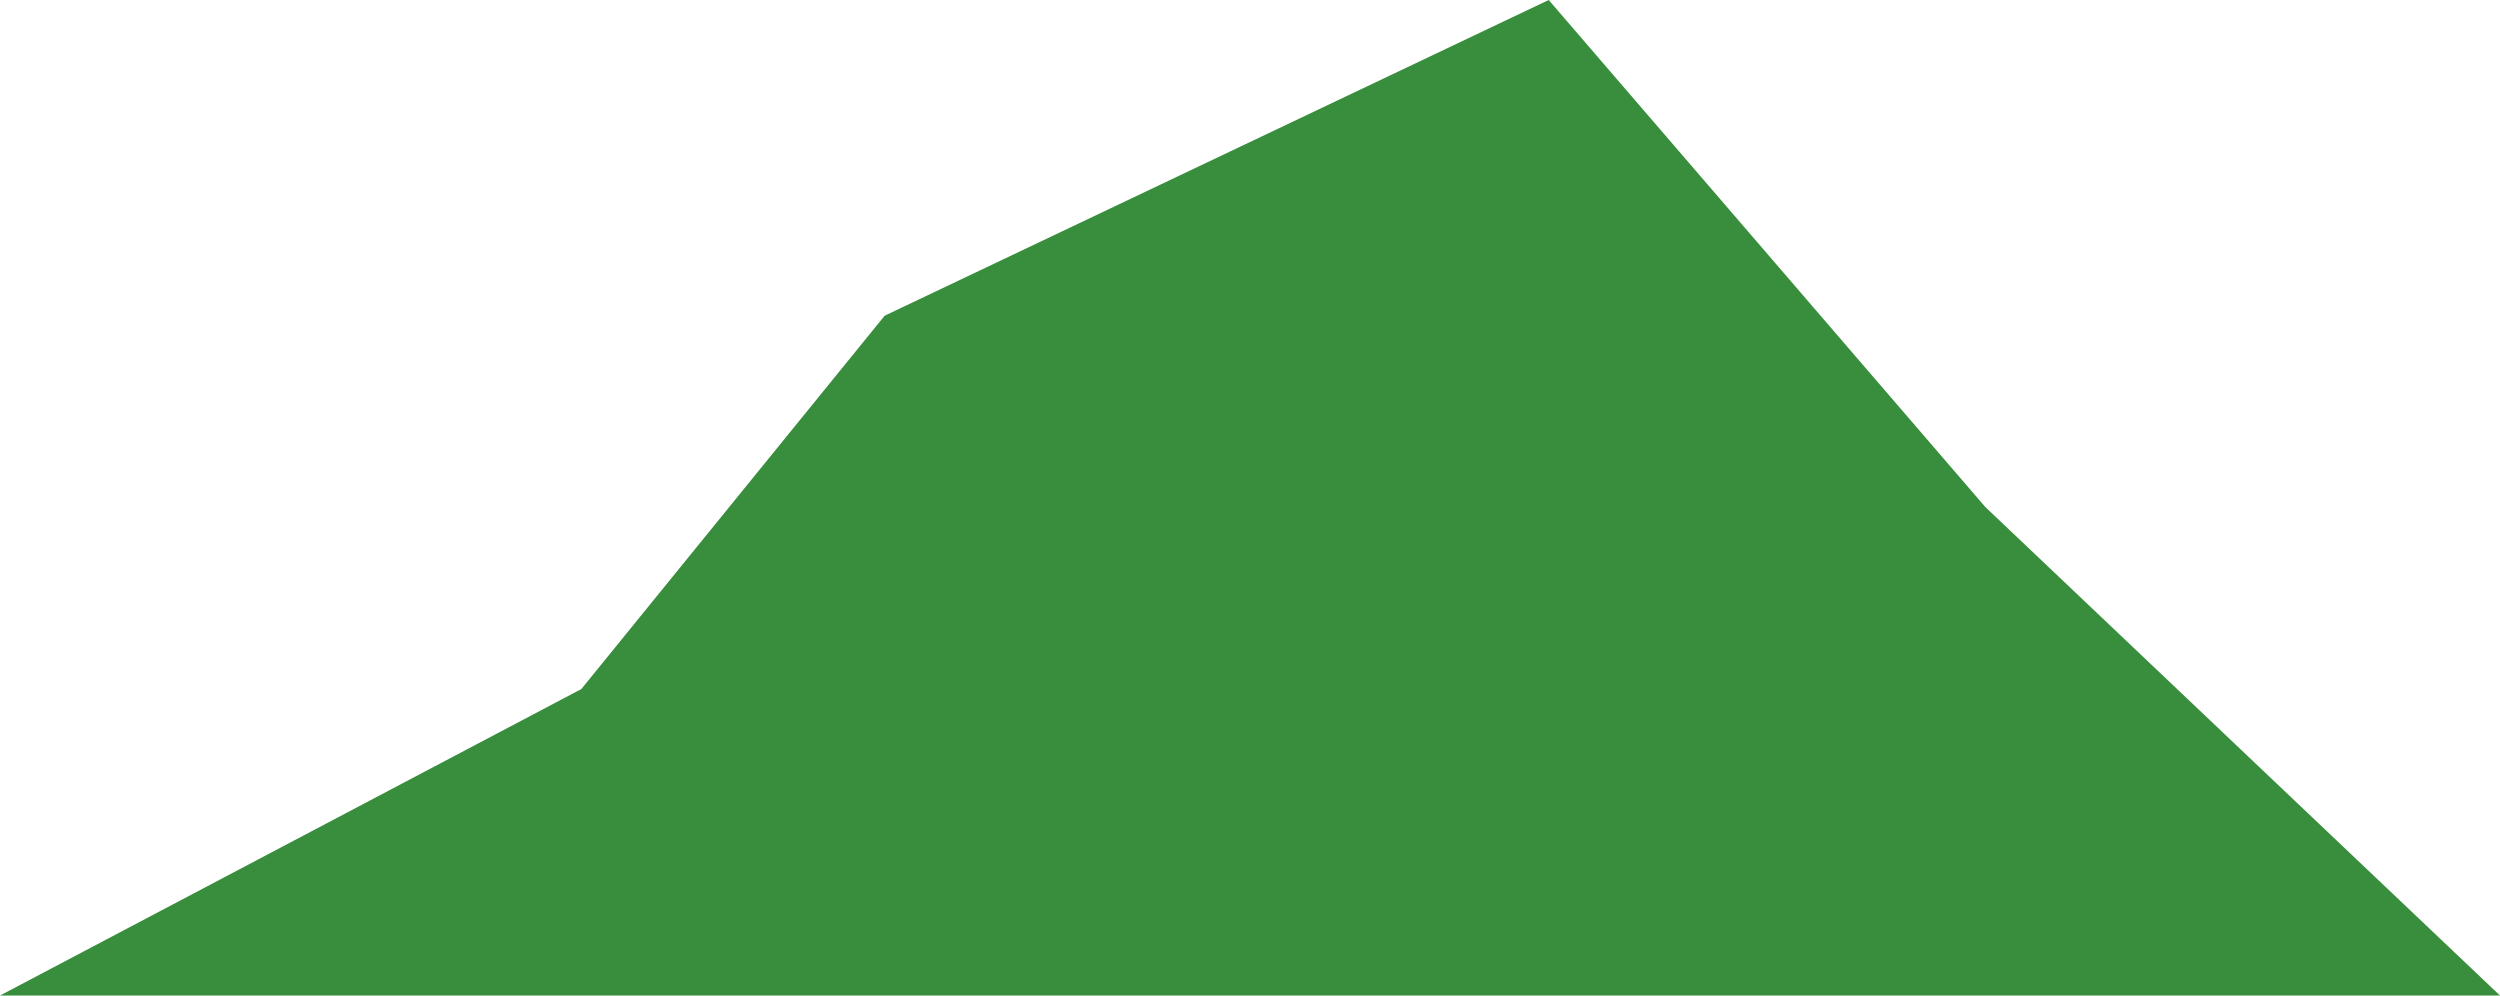 <svg width="560" height="223" viewBox="0 0 560 223" fill="none" xmlns="http://www.w3.org/2000/svg">
<g style="mix-blend-mode:multiply">
<path d="M130.221 154.345L0 223H560L444.706 113.565L346.912 0L198.162 70.72L130.221 154.345Z" fill="#388E3C"/>
</g>
</svg>
